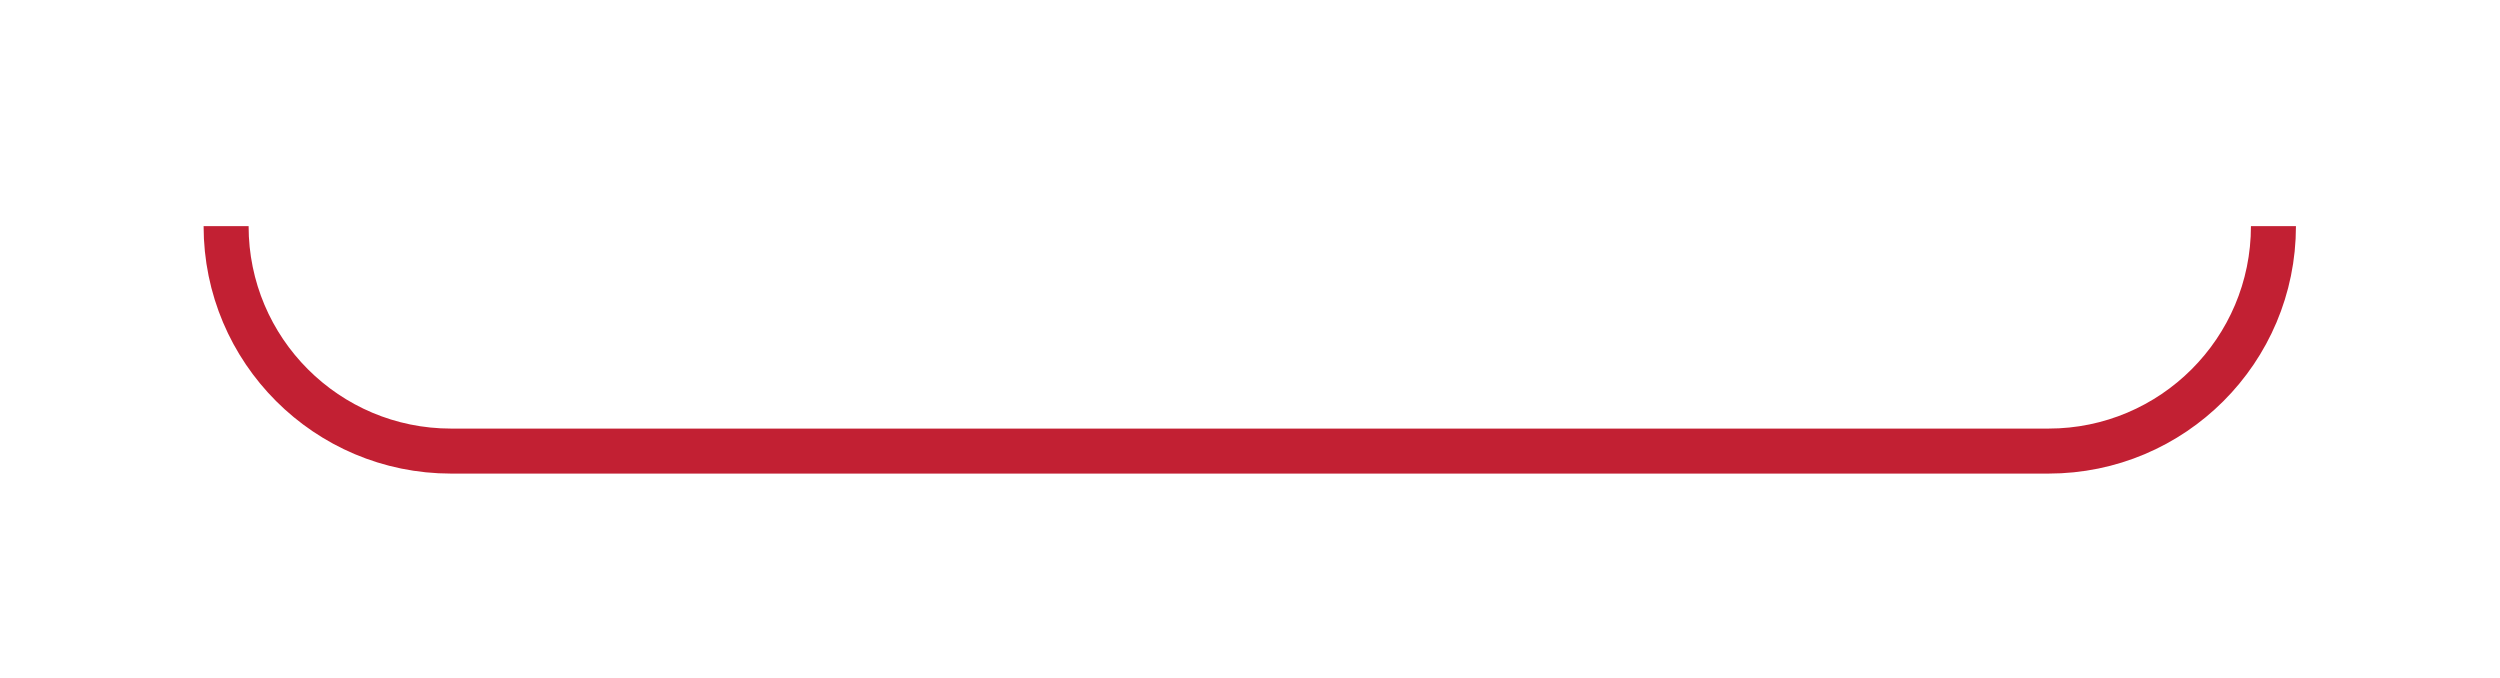 <?xml version="1.0" encoding="UTF-8" standalone="no"?><!DOCTYPE svg PUBLIC "-//W3C//DTD SVG 1.1//EN" "http://www.w3.org/Graphics/SVG/1.1/DTD/svg11.dtd"><svg width="100%" height="100%" viewBox="0 0 926 251" version="1.1" xmlns="http://www.w3.org/2000/svg" xmlns:xlink="http://www.w3.org/1999/xlink" xml:space="preserve" xmlns:serif="http://www.serif.com/" style="fill-rule:evenodd;clip-rule:evenodd;stroke-miterlimit:10;"><path d="M842.082,83.749c0,46.025 -37.308,83.333 -83.333,83.333l-591.667,0c-46.025,0 -83.333,-37.308 -83.333,-83.333" style="fill:none;fill-rule:nonzero;stroke:#c22033;stroke-width:16.67px;"/></svg>